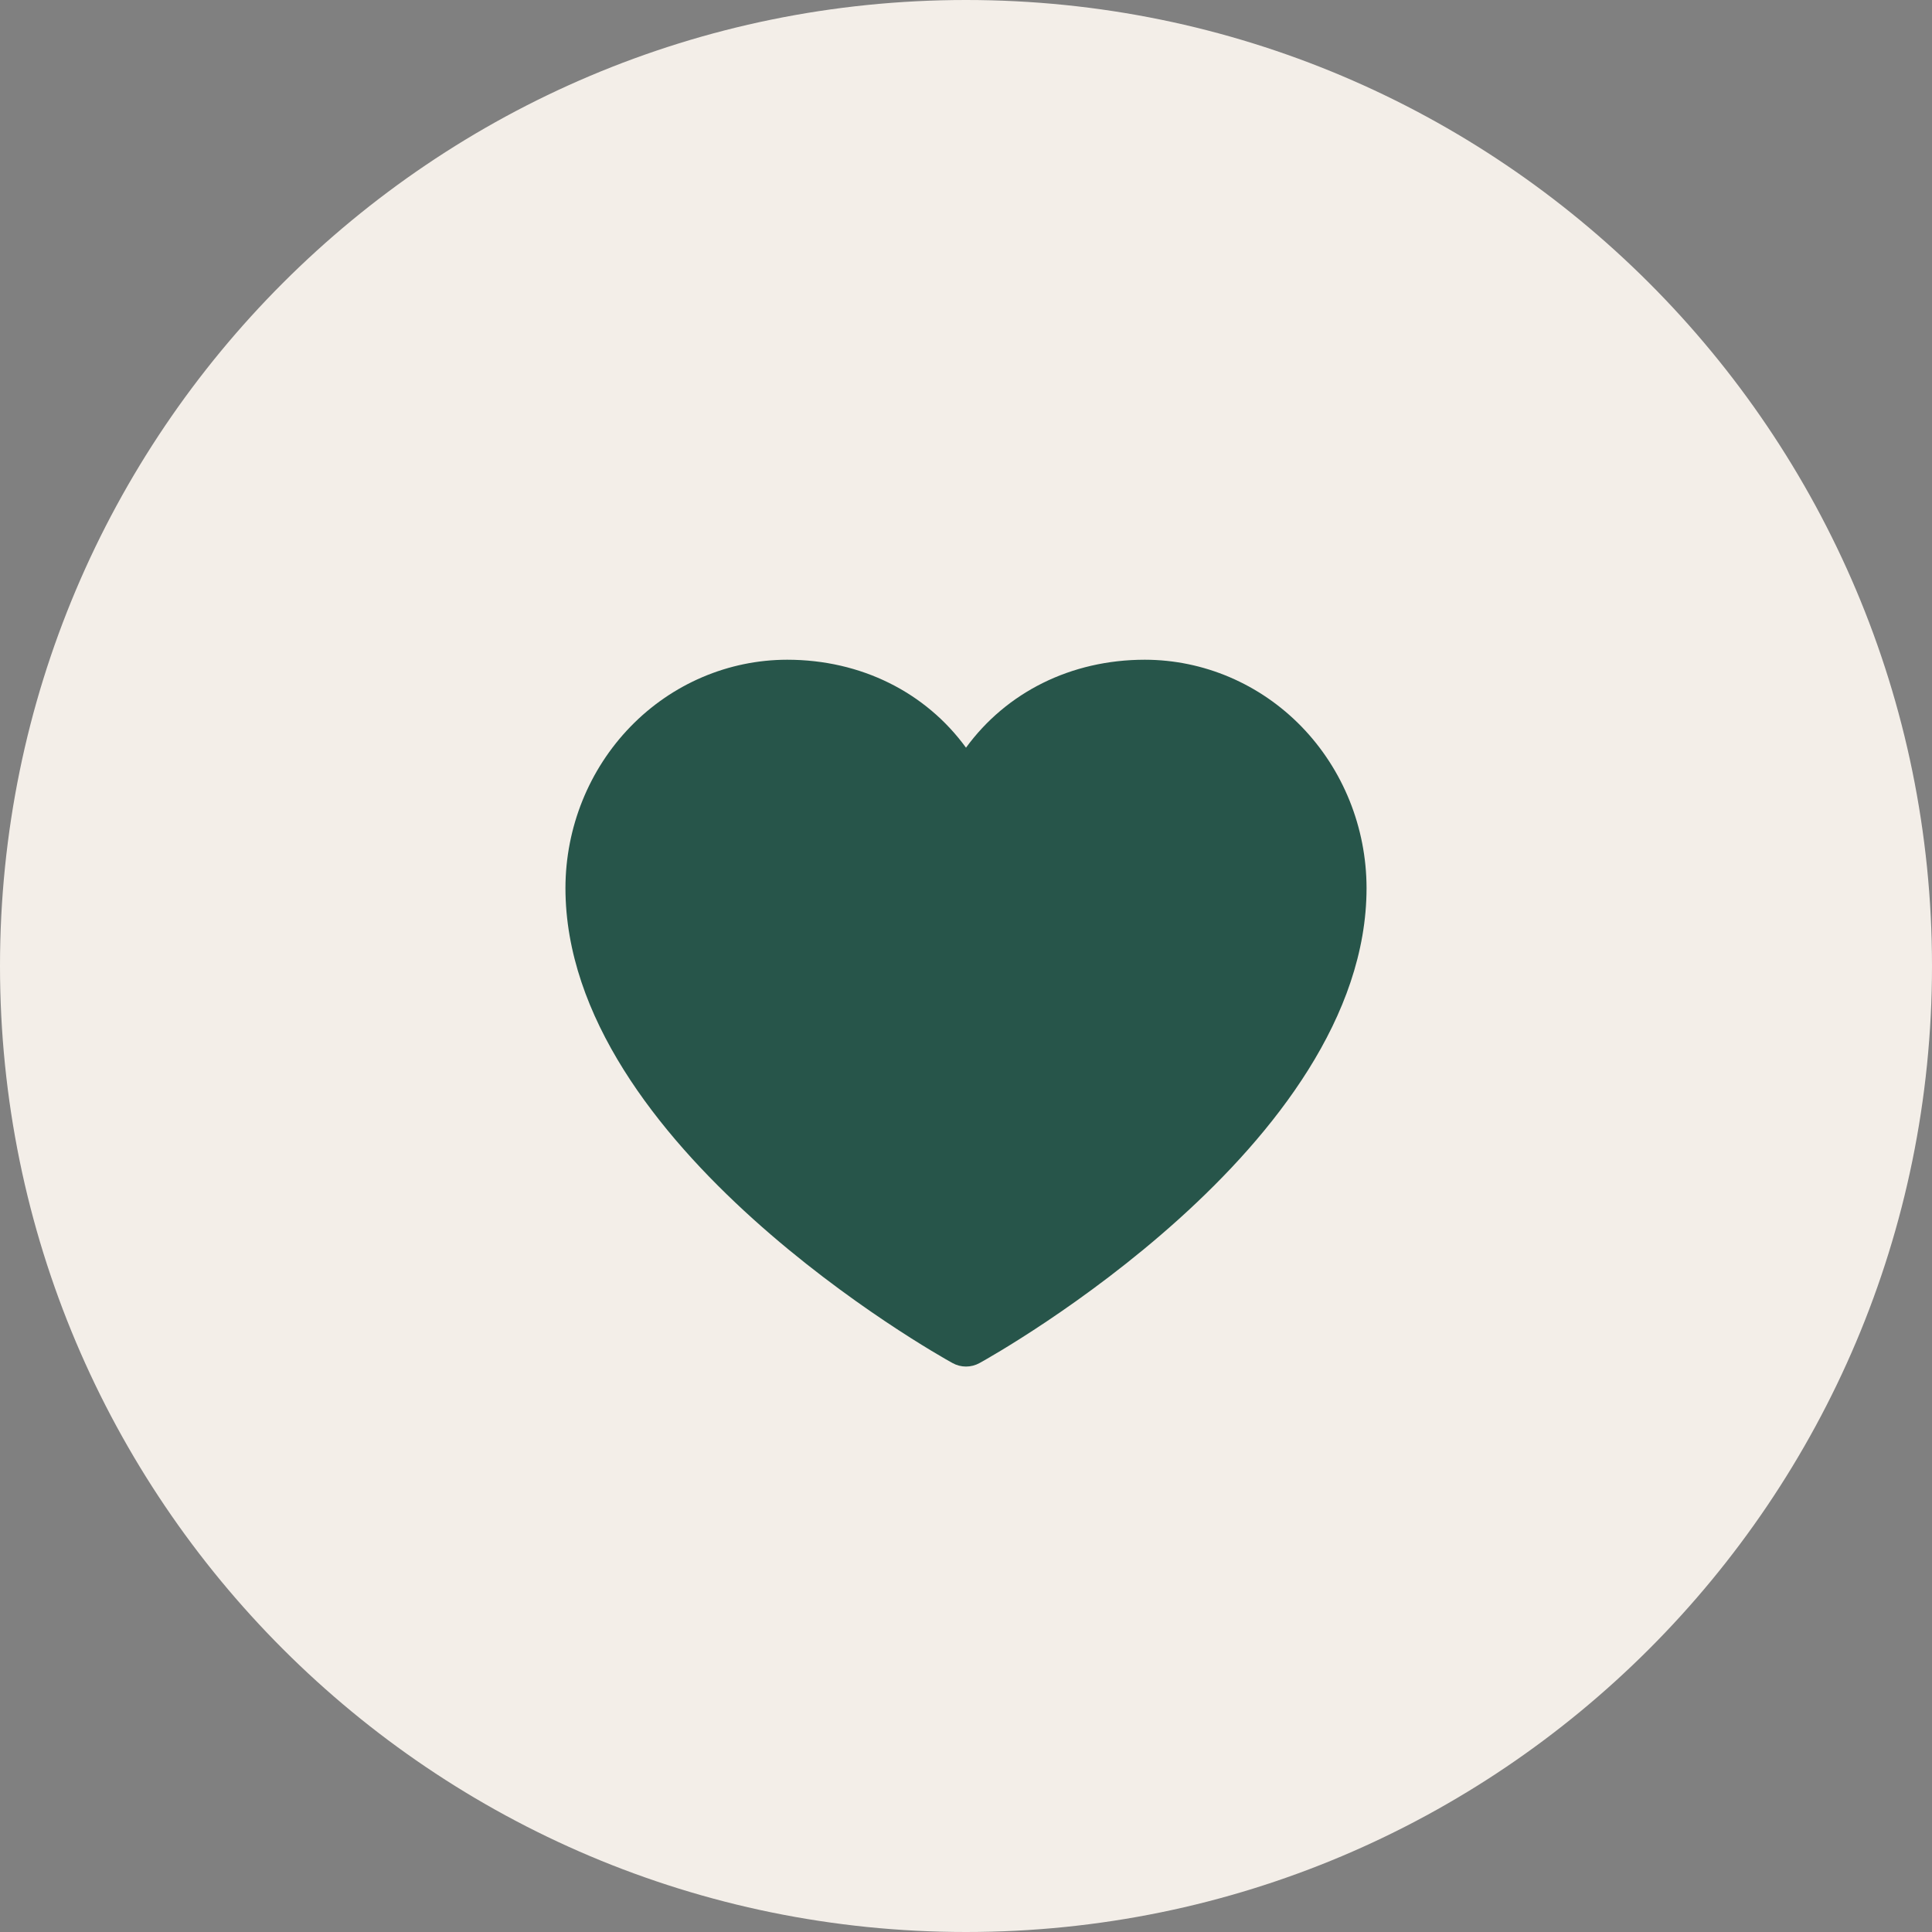 <?xml version="1.0" encoding="UTF-8"?> <svg xmlns="http://www.w3.org/2000/svg" width="40" height="40" viewBox="0 0 40 40" fill="none"><rect x="0" y="0" width="40" height="40" fill="#808080" stroke="none"/><g clip-path="url(#clip0_209_170)"><g clip-path="url(#clip1_209_170)"><g clip-path="url(#clip2_209_170)"><path d="M40 20C40 8.954 31.046 0 20 0C8.954 0 0 8.954 0 20C0 31.046 8.954 40 20 40C31.046 40 40 31.046 40 20Z" fill="#F3EEE8"></path><path d="M28.293 18.385C28.293 23.722 20.608 28.041 20.281 28.22C20.195 28.268 20.098 28.293 20 28.293C19.902 28.293 19.806 28.268 19.72 28.22C19.392 28.041 11.707 23.722 11.707 18.385C11.709 17.132 12.193 15.931 13.054 15.044C13.914 14.158 15.081 13.66 16.298 13.659C17.827 13.659 19.166 14.335 20 15.48C20.835 14.335 22.173 13.659 23.702 13.659C24.919 13.66 26.086 14.158 26.947 15.044C27.807 15.931 28.291 17.132 28.293 18.385Z" fill="#27554A"></path></g></g></g><defs><clipPath id="clip0_209_170"><rect width="40" height="40" fill="white"></rect></clipPath><clipPath id="clip1_209_170"><rect width="40" height="40" fill="white"></rect></clipPath><clipPath id="clip2_209_170"><rect width="40" height="40" fill="white"></rect></clipPath></defs></svg> 